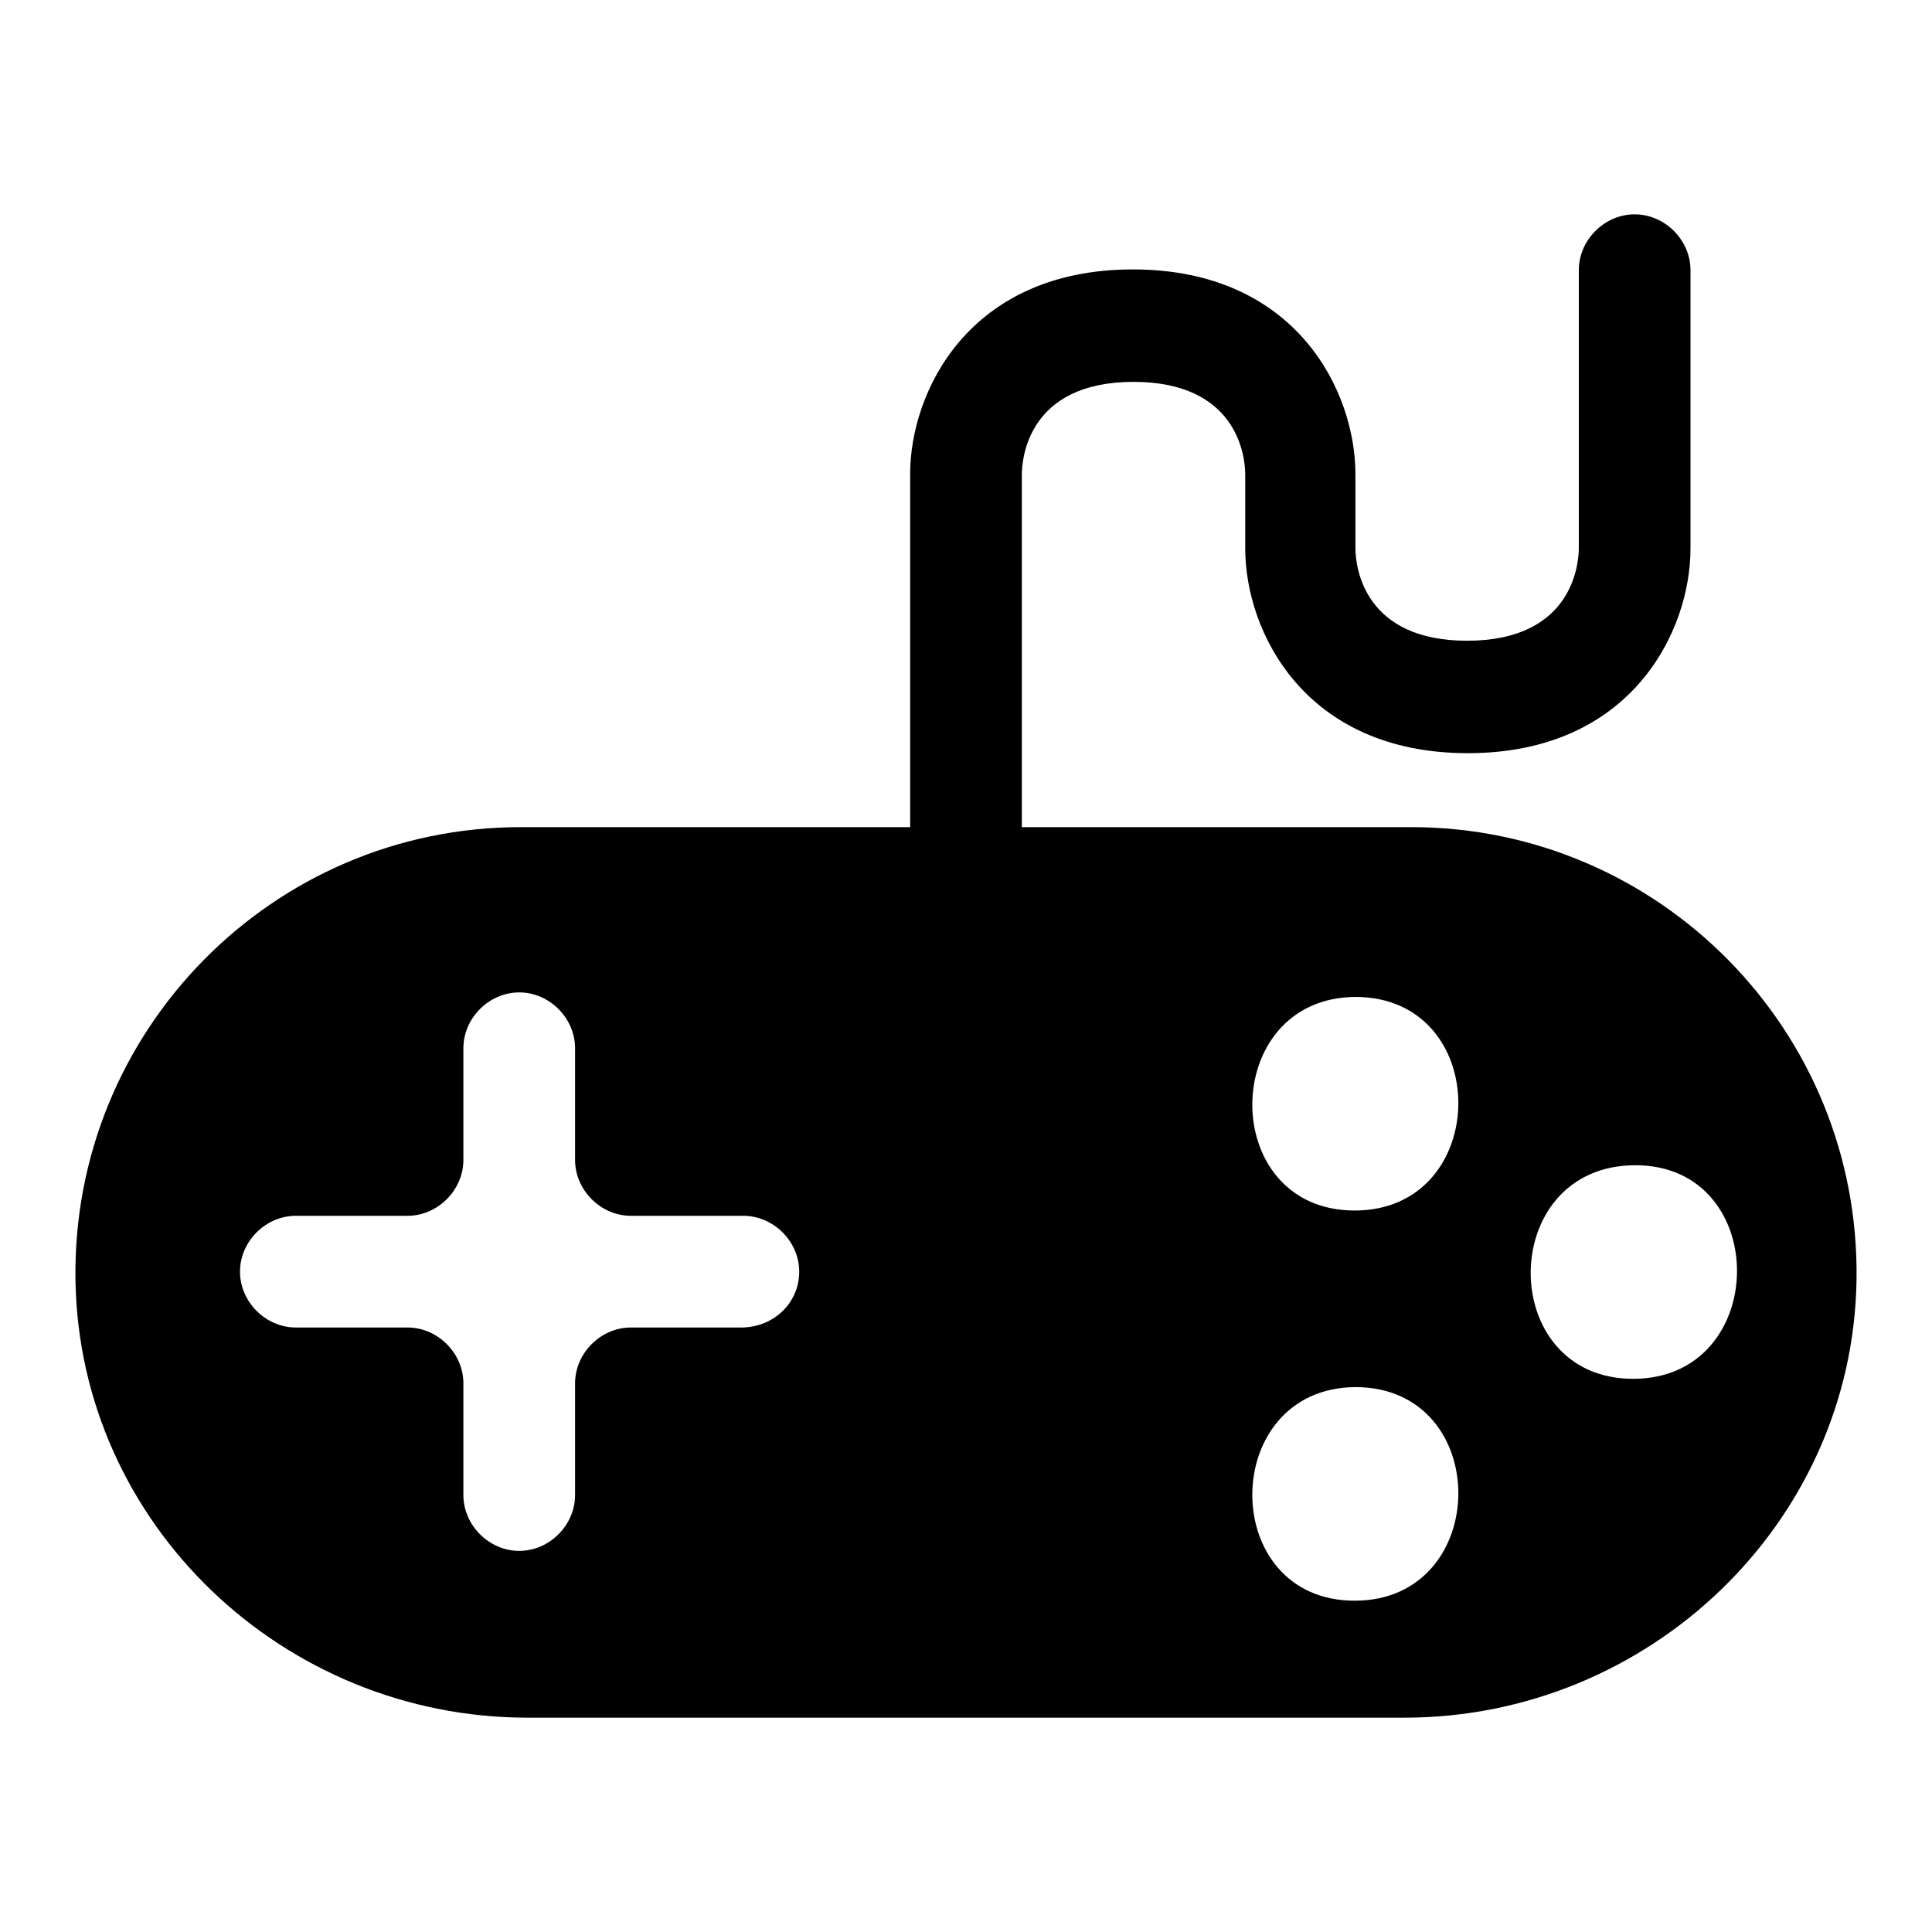 <?xml version="1.0" encoding="utf-8"?>
<!-- Svg Vector Icons : http://www.onlinewebfonts.com/icon -->
<!DOCTYPE svg PUBLIC "-//W3C//DTD SVG 1.1//EN" "http://www.w3.org/Graphics/SVG/1.1/DTD/svg11.dtd">
<svg version="1.1" xmlns="http://www.w3.org/2000/svg" xmlns:xlink="http://www.w3.org/1999/xlink" x="0px" y="0px" viewBox="0 0 256 256" enable-background="new 0 0 256 256" xml:space="preserve">
<g> <path fill="#000000" d="M216.4,182.7c18.2,0,18.4-28.3,0.3-28.3C198.3,154.4,198.2,182.7,216.4,182.7z M179.5,212.1 c18.2,0,18.4-28.3,0.1-28.3C161.5,183.9,161.3,212.1,179.5,212.1z M179.5,160.4c18.2,0,18.4-28.3,0.1-28.3 C161.5,132.2,161.3,160.4,179.5,160.4z M187,109.6c32.8,0,59.5,26.9,59,60c-0.5,32.3-27.6,58-59.9,58H69.9 c-32.3,0-59.4-25.6-59.9-58c-0.5-33,26.1-60,59-60h51.6V62.8c0-10.9,7.8-27.1,29.5-27.1c21.7,0,29.5,16.2,29.5,27.1v9.8 c0,2.8,1.3,12.3,14.8,12.3c14,0,14.8-10.2,14.8-12.3V35.8c0-4,3.4-7.4,7.4-7.4c4,0,7.4,3.4,7.4,7.4v36.9c0,10.9-7.8,27.1-29.5,27.1 c-21.7,0-29.5-16.2-29.5-27.1v-9.8c0-2.8-1.3-12.3-14.8-12.3c-14,0-14.8,10.2-14.8,12.3v46.7H187z M105.9,168.5 c0-4-3.4-7.4-7.4-7.4H83.6c-4,0-7.4-3.4-7.4-7.4v-14.8c0-4-3.4-7.4-7.4-7.4c-4,0-7.4,3.4-7.4,7.4v14.8c0,4-3.4,7.4-7.4,7.4H39.2 c-4,0-7.4,3.4-7.4,7.4c0,4,3.4,7.4,7.4,7.4H54c4,0,7.4,3.4,7.4,7.4v14.8c0,4,3.4,7.4,7.4,7.4c4,0,7.4-3.4,7.4-7.4v-14.8 c0-4,3.4-7.4,7.4-7.4h14.8C102.6,175.8,105.9,172.6,105.9,168.5z"/></g>
</svg>